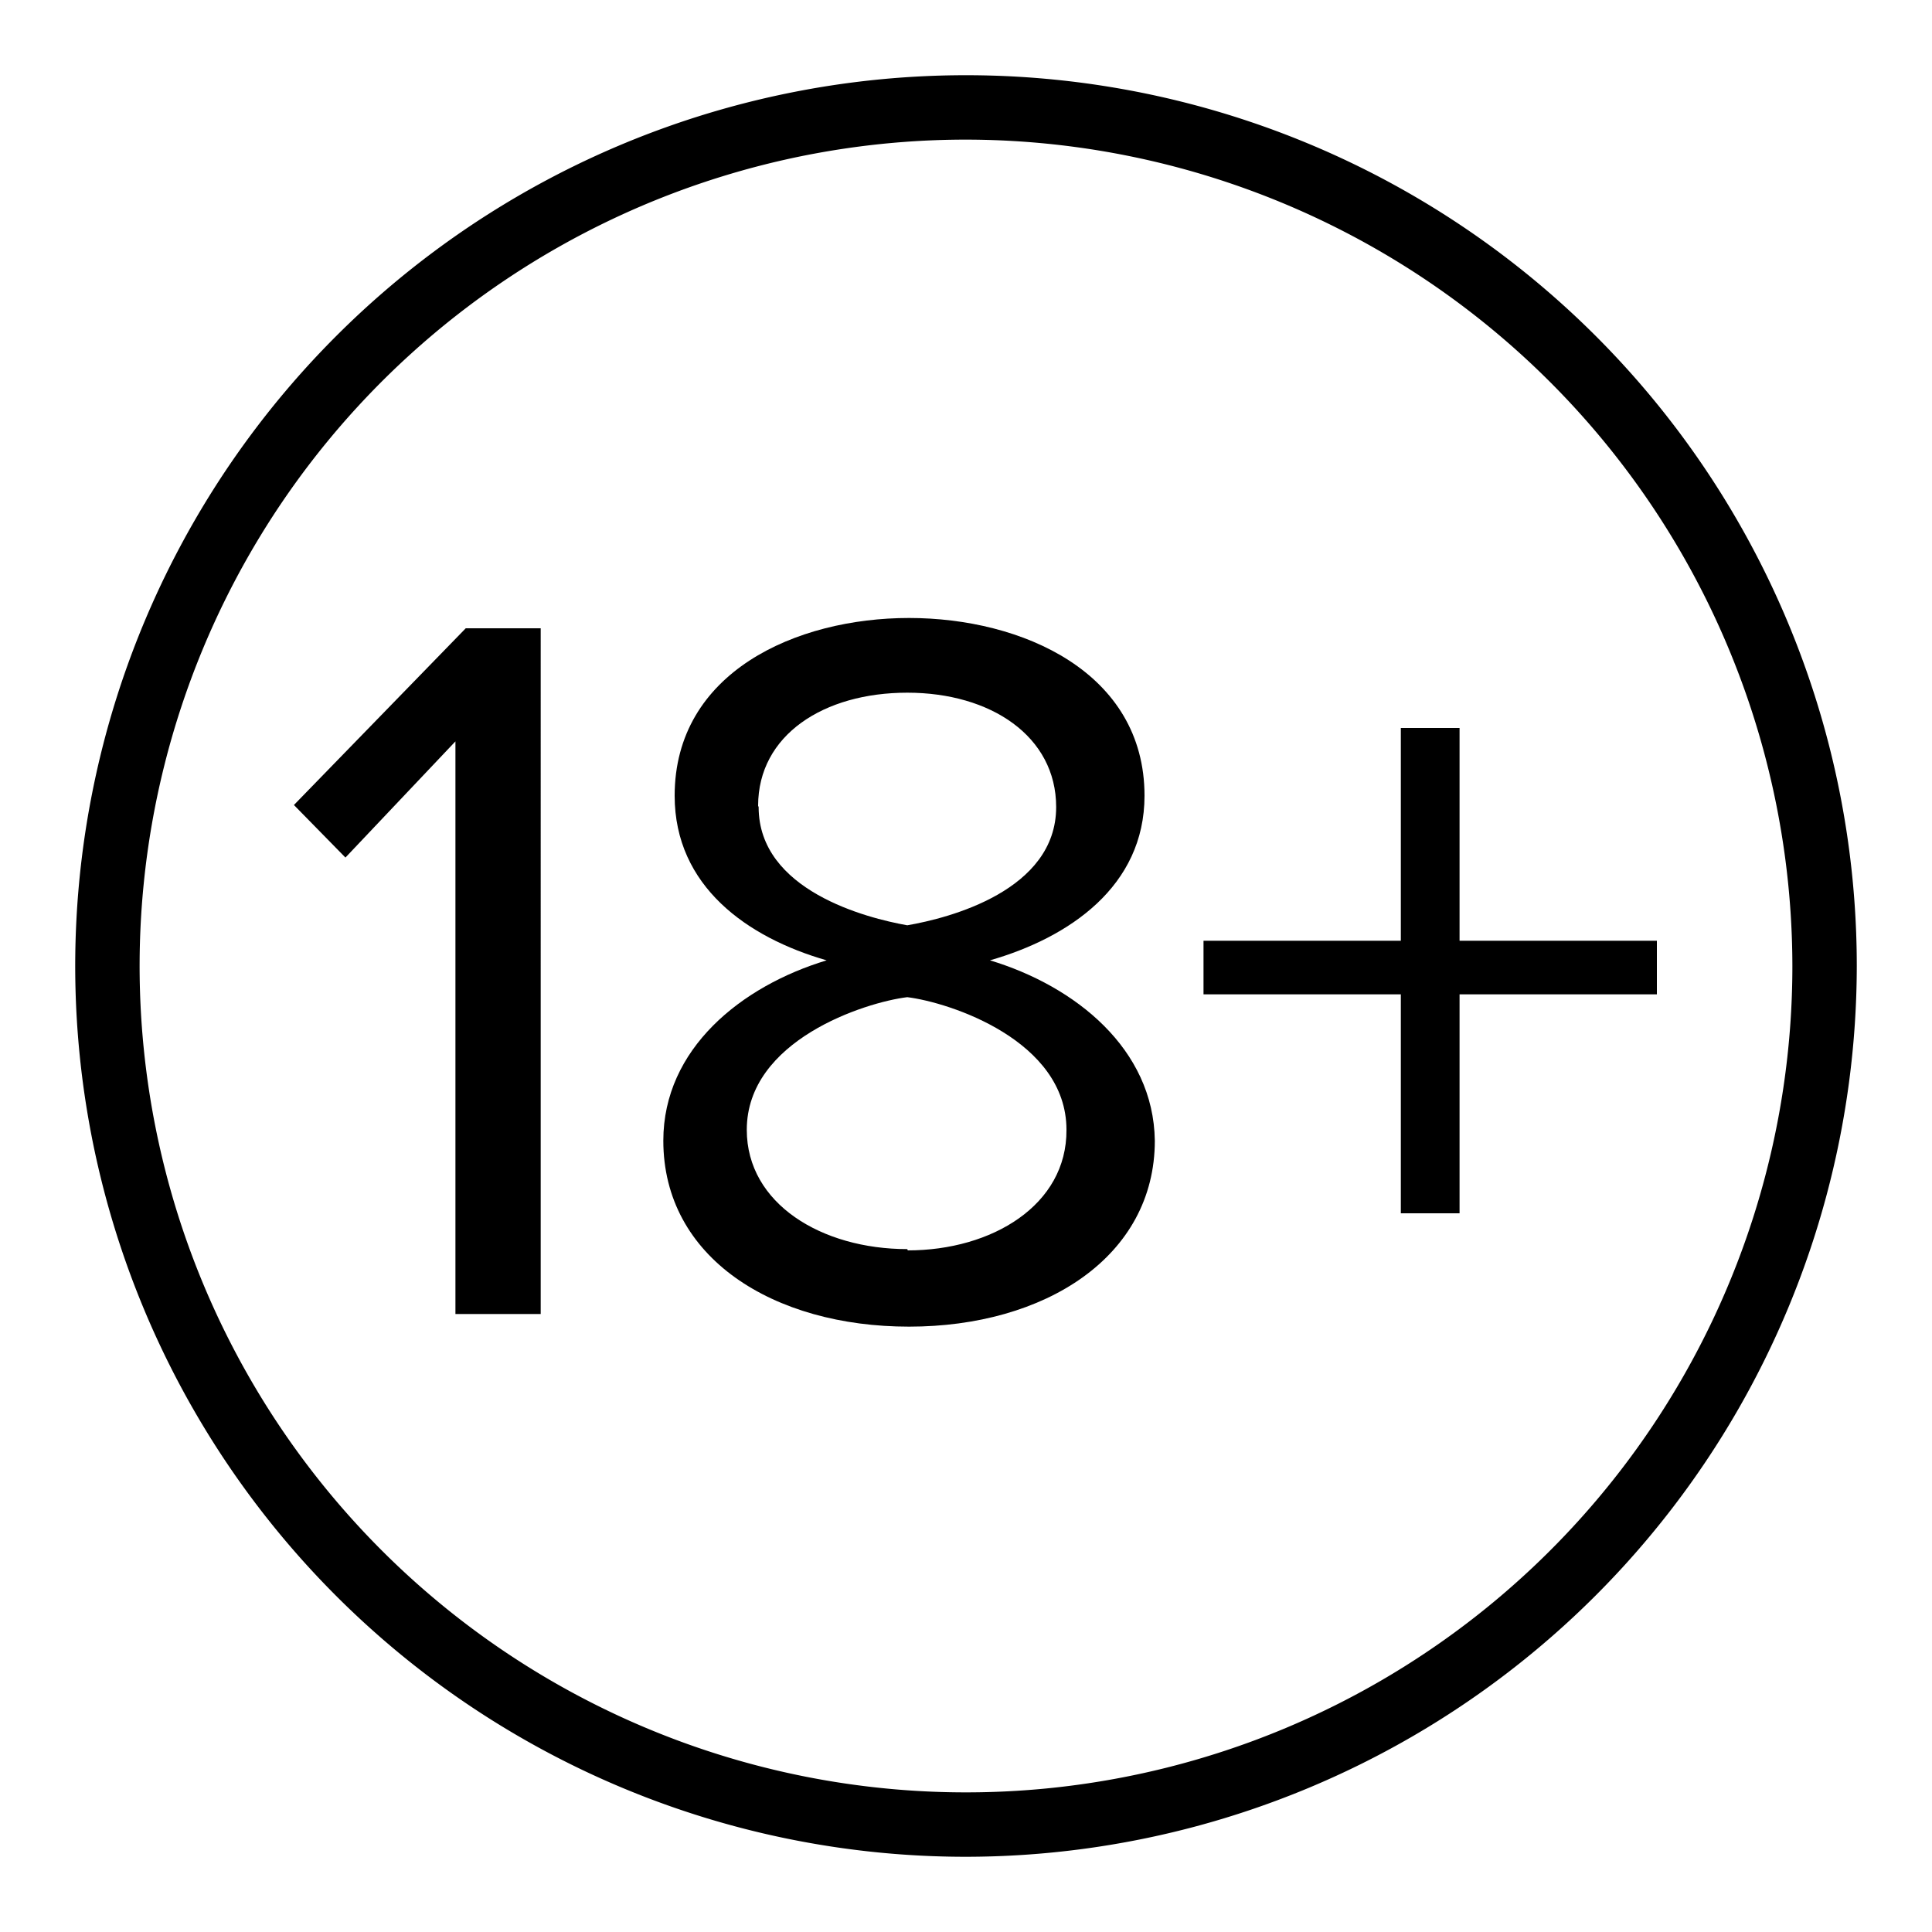<svg xmlns="http://www.w3.org/2000/svg" viewBox="0 0 75 75">
    <path d="m11.41 31.25 2 2.04 4.27-4.51v22.23h3.31V24.39h-2.91l-6.67 6.86zM38.43 37.28c3.07-.88 6-2.87 6-6.39 0-4.79-4.75-6.9-9.14-6.9s-9.1 2.11-9.1 6.9c0 3.52 2.83 5.51 5.9 6.39-3.31 1-6.34 3.43-6.34 7 0 4.55 4.27 7.22 9.54 7.22s9.54-2.71 9.54-7.22c-.05-3.57-3.09-6-6.4-7Zm-9-6c0-2.75 2.55-4.39 5.79-4.39S41 28.58 41 31.33c0 3.24-4.15 4.31-5.78 4.59-1.58-.28-5.77-1.35-5.77-4.59Zm5.79 17.21c-3.32 0-6.23-1.76-6.23-4.63 0-3.48 4.59-4.95 6.23-5.15 1.63.2 6.18 1.67 6.18 5.15.02 2.92-2.89 4.68-6.16 4.68ZM56.66 36.52v-8.26h-2.28v8.26h-7.66v2.08h7.66v8.5h2.28v-8.5h7.66v-2.08h-7.66z"/>
    <path d="M37.5 72.08A34.58 34.58 0 1 1 72.08 37.5 34.62 34.62 0 0 1 37.5 72.08Zm0-66.66A32.08 32.08 0 1 0 69.58 37.5 32.12 32.12 0 0 0 37.5 5.42Z"/>
</svg>